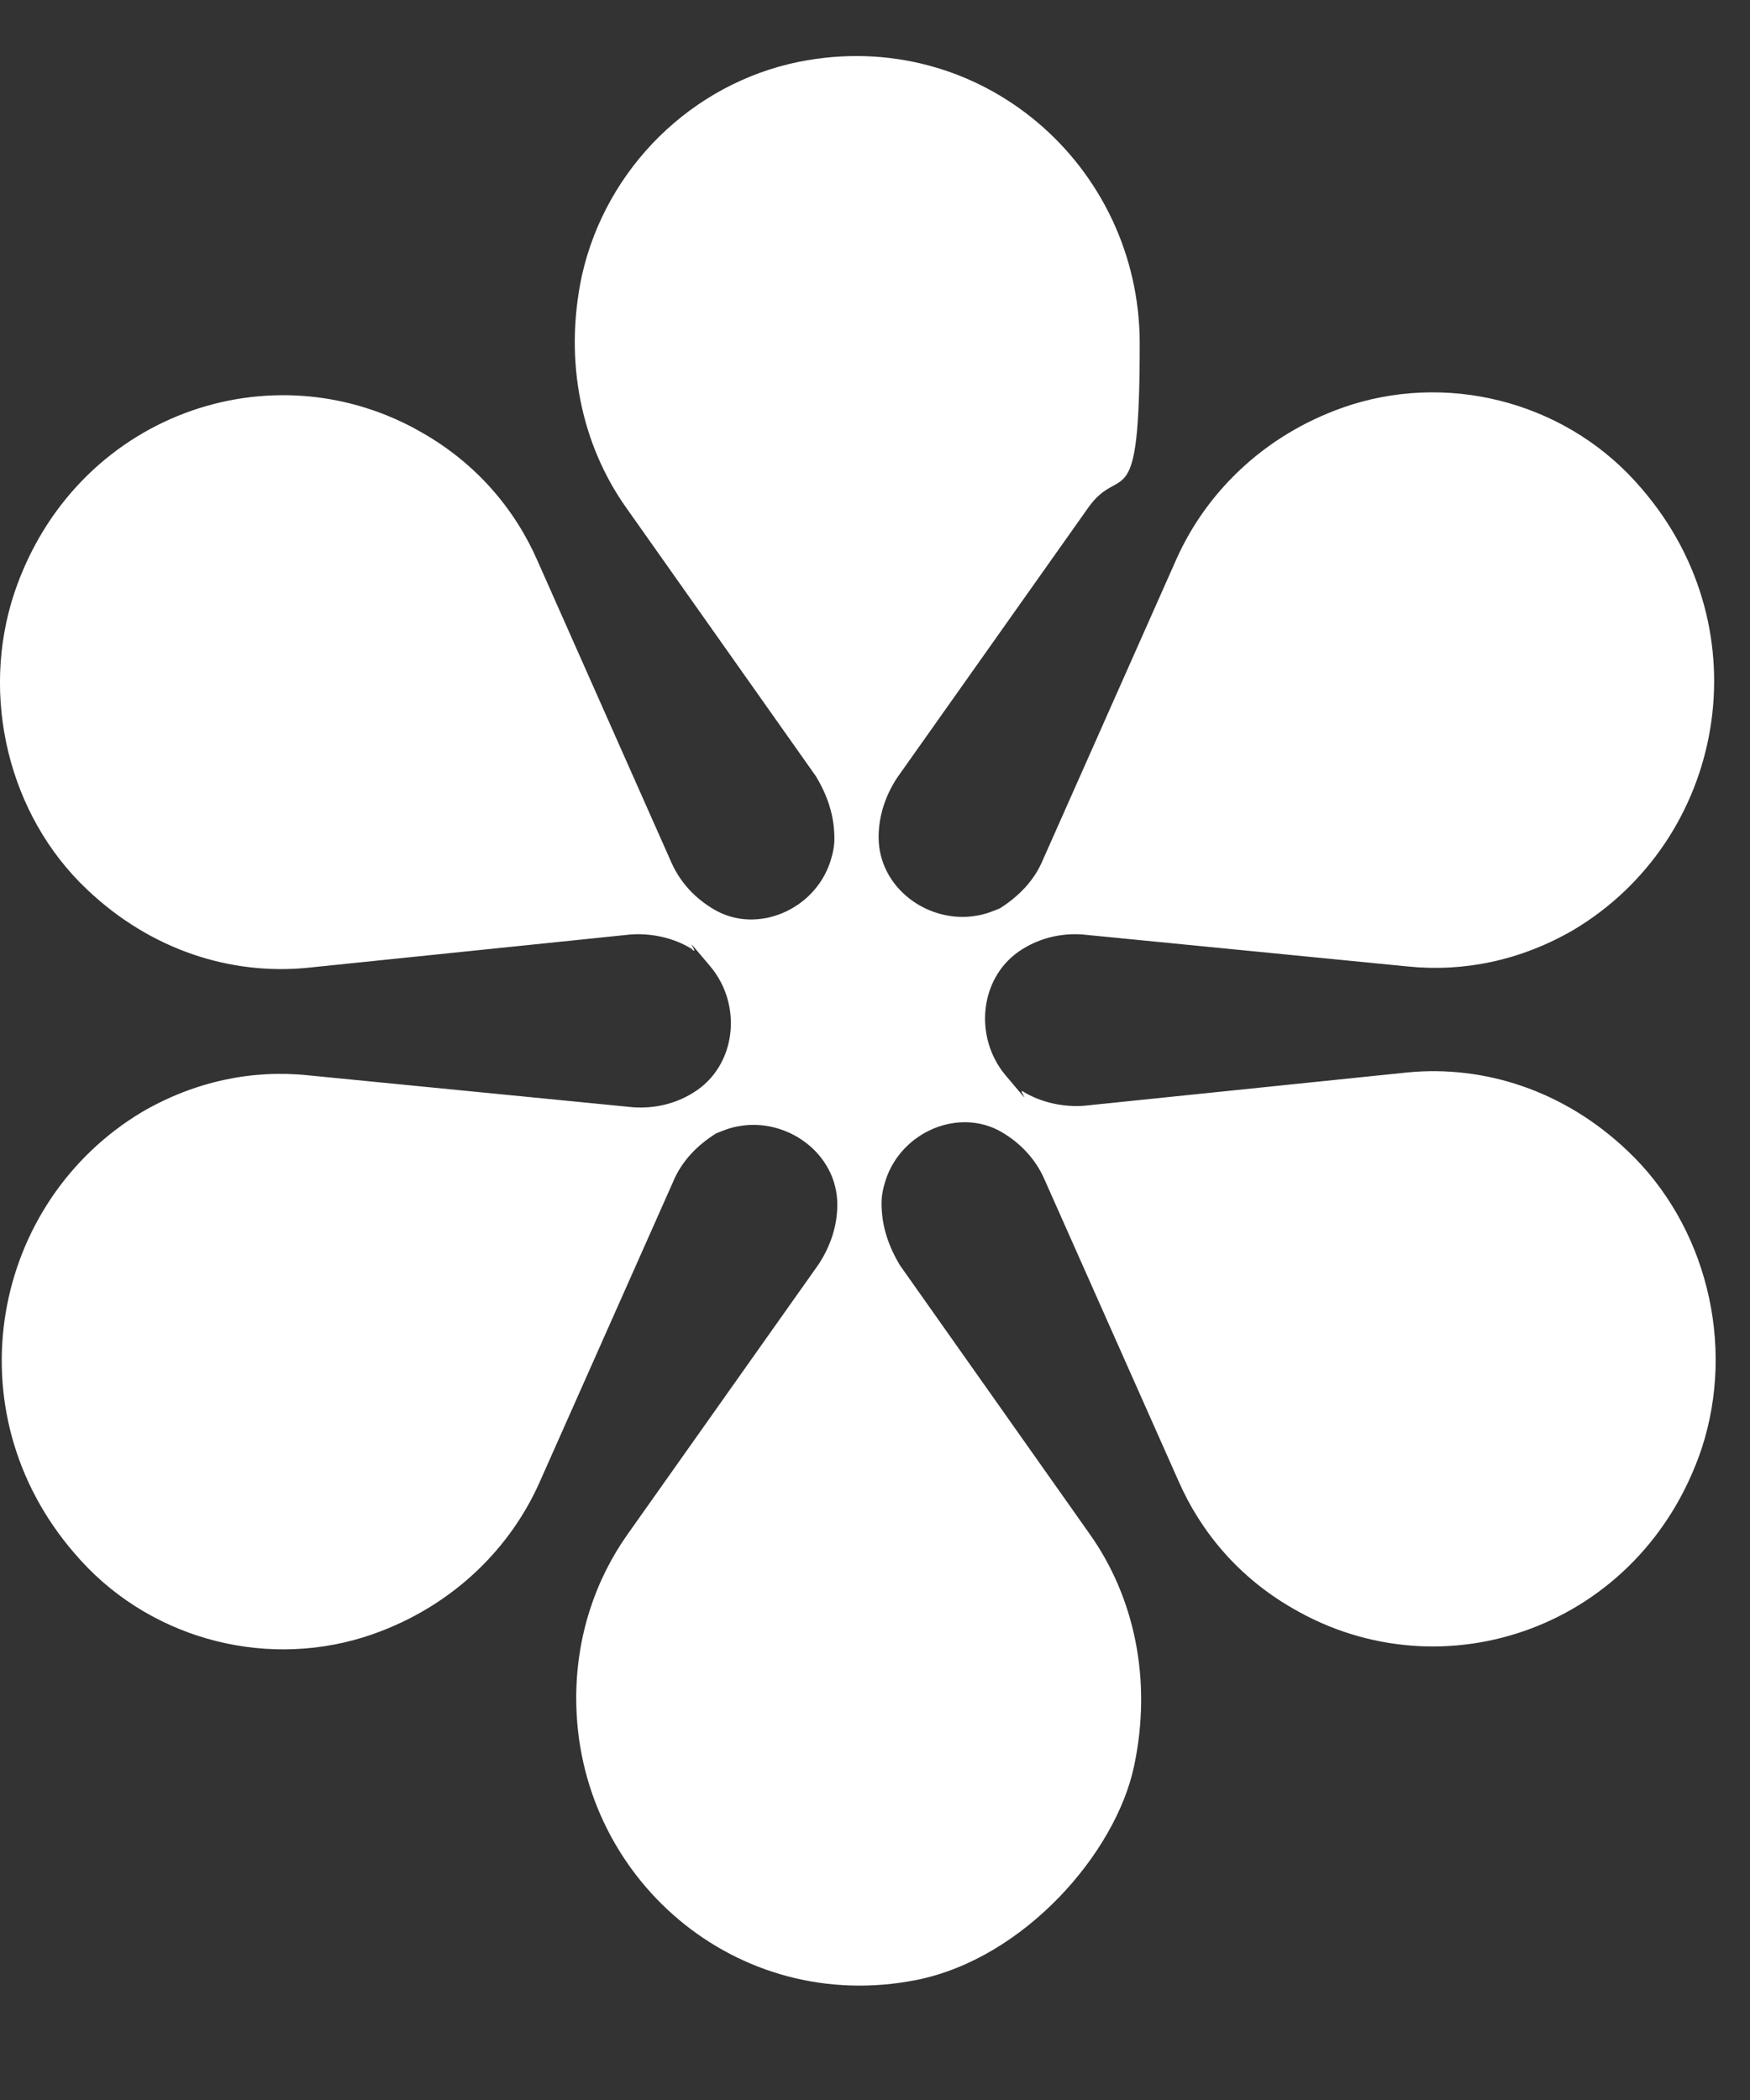 <svg width="15" height="18" viewBox="0 0 15 18" fill="none" xmlns="http://www.w3.org/2000/svg">
<rect x="0" y="0" width="15" height="18" fill="#333333" stroke="none"/>
<path d="M5.93 8.134C5.771 8.035 5.575 7.997 5.404 8.01L2.629 8.296C1.981 8.358 1.296 8.147 0.746 7.624C0.073 6.989 -0.171 5.969 0.122 5.085C0.636 3.554 2.335 2.957 3.631 3.716C4.084 3.978 4.414 4.363 4.609 4.811L5.758 7.4C5.832 7.562 5.954 7.699 6.125 7.798C6.492 8.01 6.981 7.798 7.116 7.388C7.14 7.313 7.152 7.251 7.152 7.188C7.152 6.989 7.091 6.815 6.993 6.653L5.367 4.351C4.988 3.816 4.829 3.106 4.988 2.36C5.196 1.439 5.93 0.717 6.847 0.53C8.399 0.219 9.769 1.414 9.769 2.945C9.769 4.475 9.61 3.953 9.328 4.351L7.69 6.666C7.592 6.815 7.531 6.989 7.531 7.176C7.531 7.612 7.959 7.923 8.375 7.848C8.448 7.836 8.509 7.811 8.57 7.786C8.729 7.686 8.864 7.549 8.937 7.375L10.086 4.787C10.355 4.189 10.881 3.691 11.59 3.467C12.47 3.194 13.461 3.467 14.072 4.189C15.123 5.409 14.781 7.201 13.485 7.972C13.033 8.234 12.544 8.333 12.067 8.284L9.28 8.01C9.108 7.997 8.925 8.035 8.766 8.134C8.399 8.358 8.338 8.881 8.619 9.217C8.901 9.553 8.717 9.329 8.766 9.354C8.925 9.453 9.121 9.491 9.292 9.478L12.067 9.192C12.715 9.13 13.4 9.341 13.95 9.864C14.622 10.499 14.879 11.519 14.586 12.415C14.072 13.946 12.373 14.543 11.077 13.784C10.624 13.523 10.294 13.137 10.099 12.689L8.949 10.101C8.876 9.939 8.754 9.802 8.583 9.702C8.216 9.491 7.727 9.702 7.592 10.113C7.568 10.188 7.556 10.25 7.556 10.312C7.556 10.511 7.617 10.685 7.715 10.847L9.341 13.15C9.72 13.685 9.879 14.394 9.72 15.141C9.561 15.887 8.778 16.784 7.861 16.97C6.309 17.281 4.939 16.087 4.939 14.556C4.939 14.033 5.098 13.548 5.38 13.15L7.018 10.835C7.116 10.685 7.177 10.511 7.177 10.325C7.177 9.889 6.749 9.578 6.333 9.653C6.26 9.665 6.199 9.69 6.138 9.715C5.979 9.814 5.844 9.951 5.771 10.126L4.621 12.714C4.353 13.311 3.827 13.809 3.118 14.033C2.237 14.307 1.247 14.033 0.636 13.311C-0.416 12.092 -0.073 10.3 1.223 9.528C1.675 9.267 2.164 9.167 2.641 9.217L5.428 9.491C5.6 9.503 5.783 9.466 5.942 9.366C6.309 9.142 6.37 8.62 6.089 8.284C5.807 7.948 5.991 8.172 5.942 8.147L5.93 8.134Z" fill="white"/>
</svg>
